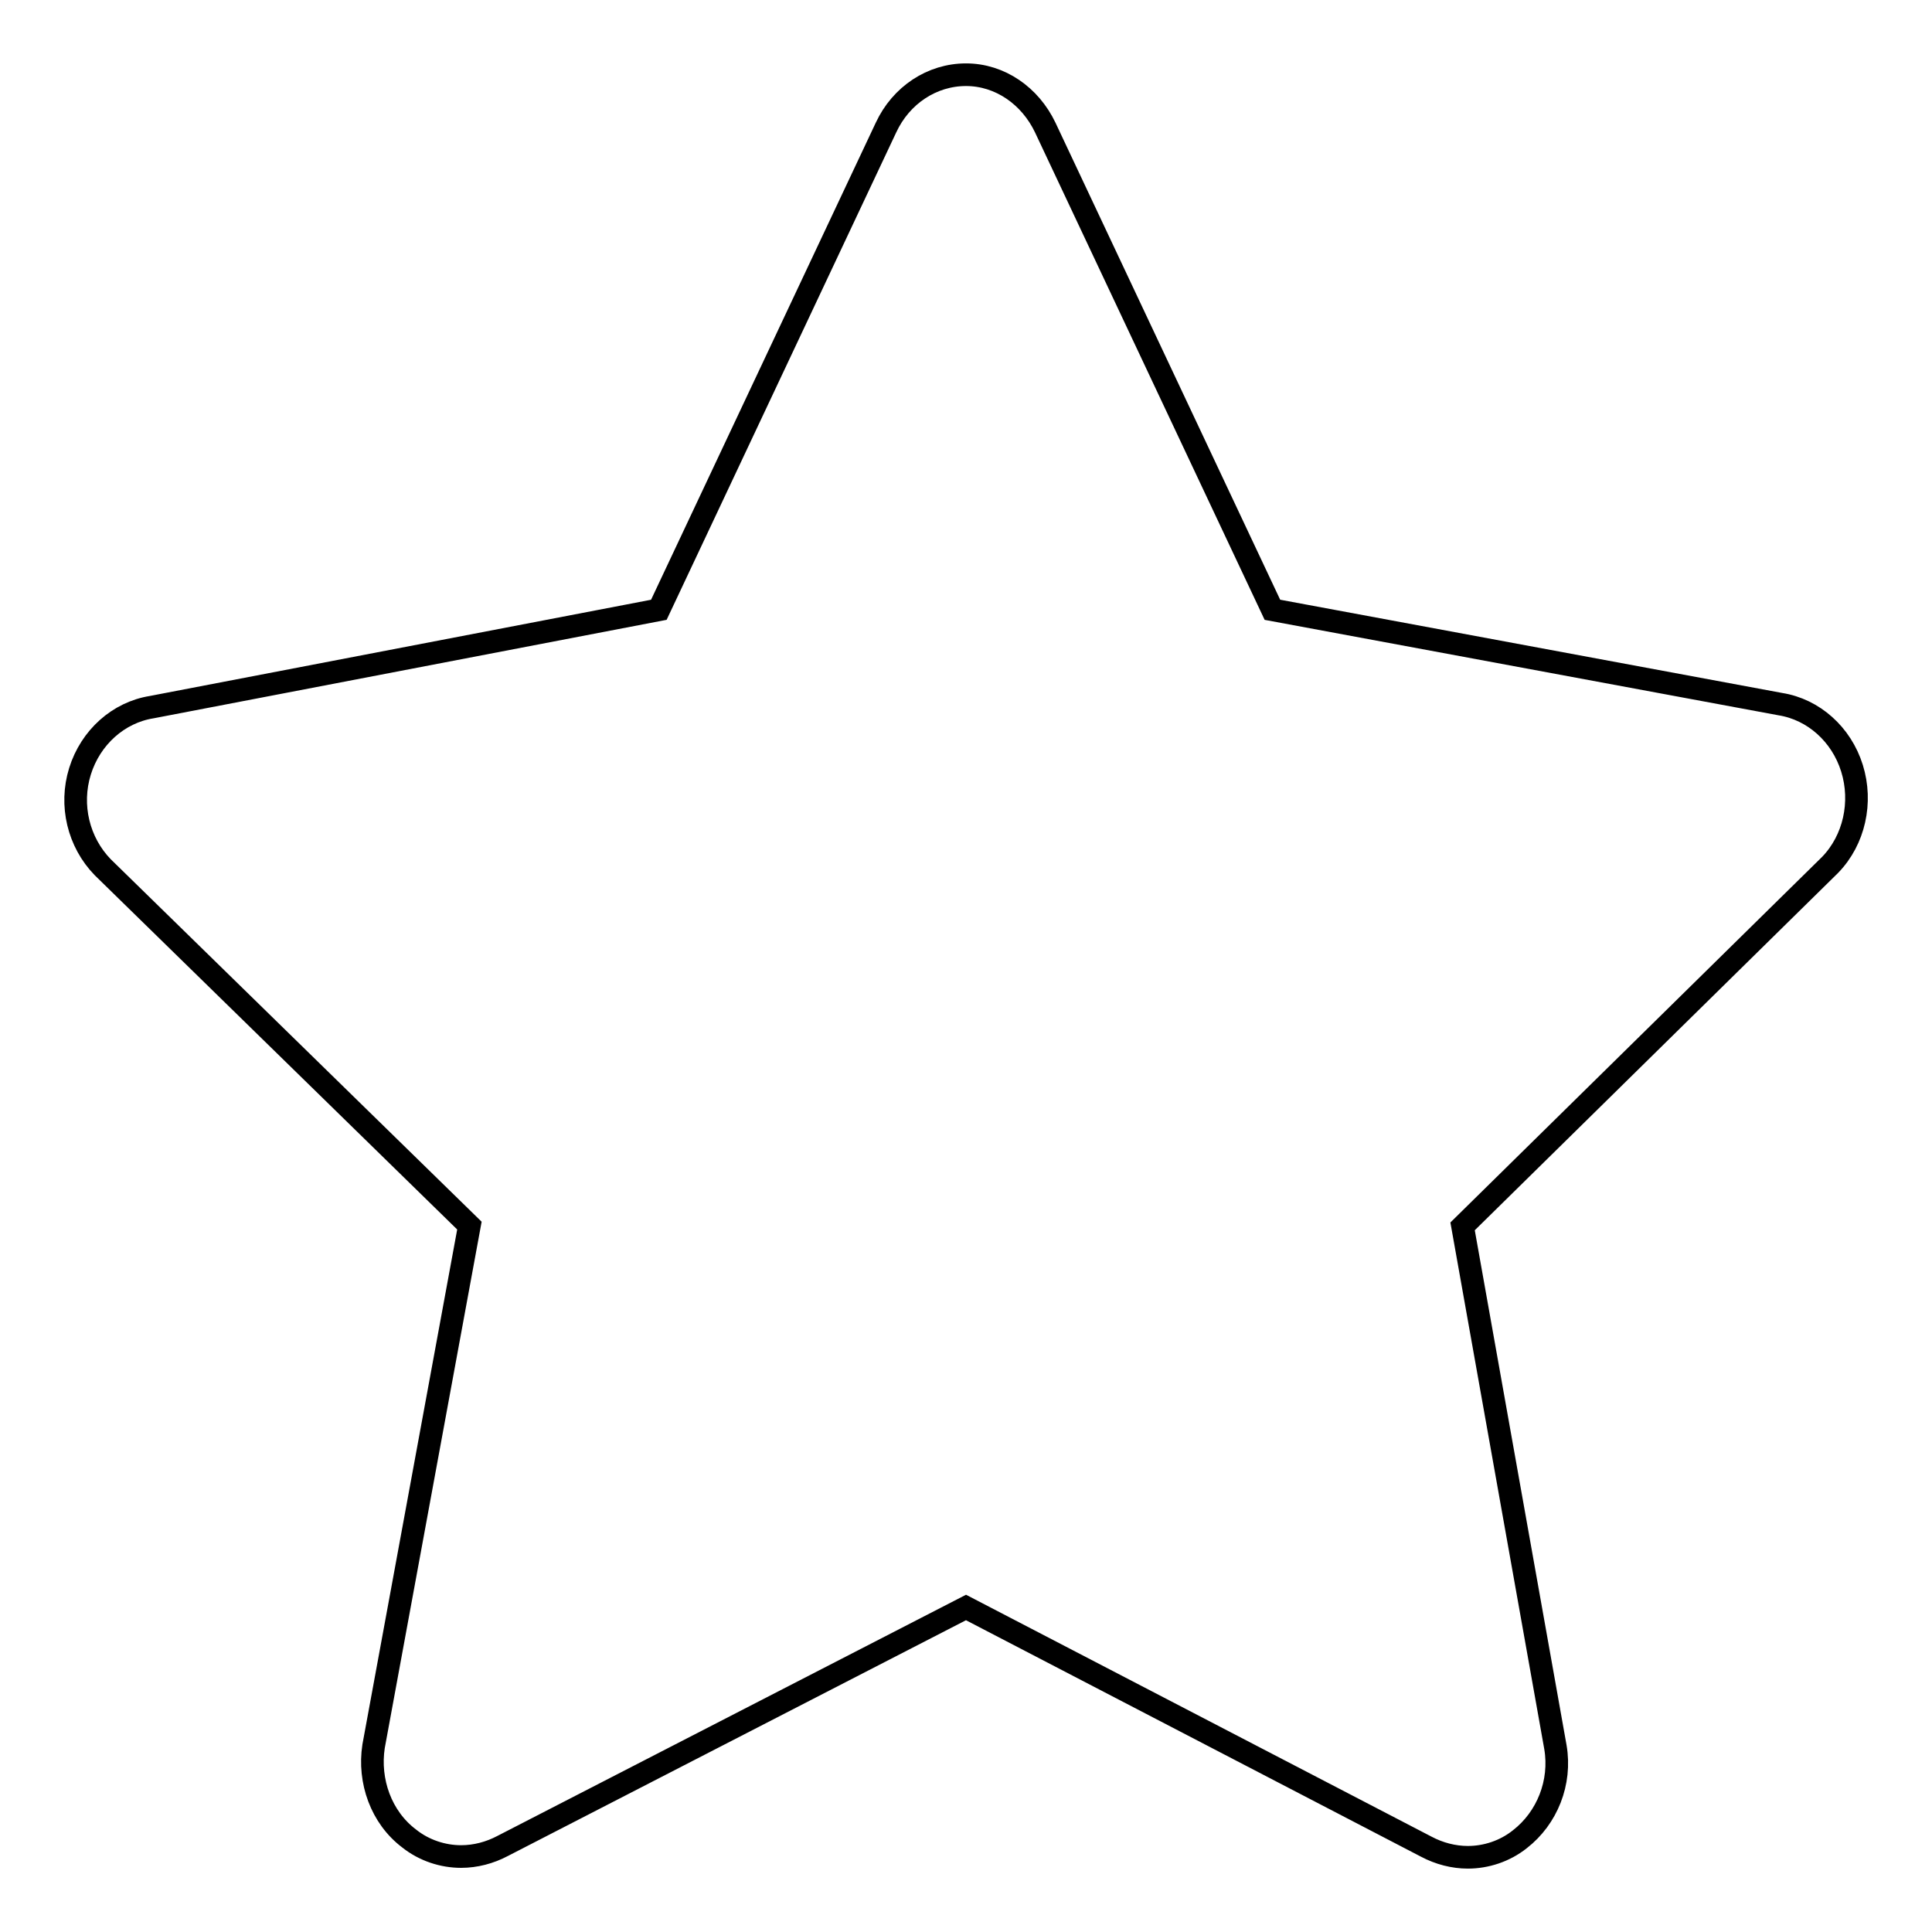 <?xml version="1.0" encoding="utf-8"?>
<!-- Svg Vector Icons : http://www.onlinewebfonts.com/icon -->
<!DOCTYPE svg PUBLIC "-//W3C//DTD SVG 1.1//EN" "http://www.w3.org/Graphics/SVG/1.1/DTD/svg11.dtd">
<svg version="1.1" xmlns="http://www.w3.org/2000/svg" xmlns:xlink="http://www.w3.org/1999/xlink" x="0px" y="0px" viewBox="0 0 256 256" enable-background="new 0 0 256 256" xml:space="preserve">
<g><g><path stroke-width="3" fill-opacity="0" stroke="#000000"  d="M245.4,101.8c-1.4-4.5-5.1-7.8-9.5-8.5l-67.3-12.5l-30.1-63.9c-2-4.2-6-7-10.5-7c-4.5,0-8.6,2.7-10.6,7L87.3,80.8L20.1,93.7c-4.4,0.7-8.1,4-9.5,8.5c-1.4,4.5-0.2,9.4,3,12.7l48.6,47.5l-12.7,69c-0.7,4.6,1,9.4,4.7,12.2c2,1.6,4.5,2.4,6.9,2.4c1.9,0,3.8-0.5,5.5-1.4L128,213l61,31.7c1.7,0.9,3.6,1.4,5.5,1.4c2.4,0,4.9-0.8,6.9-2.4c3.6-2.8,5.5-7.5,4.7-12.2l-12.3-69l48.7-47.9C245.7,111.3,246.8,106.3,245.4,101.8L245.4,101.8z"/></g></g>
</svg>